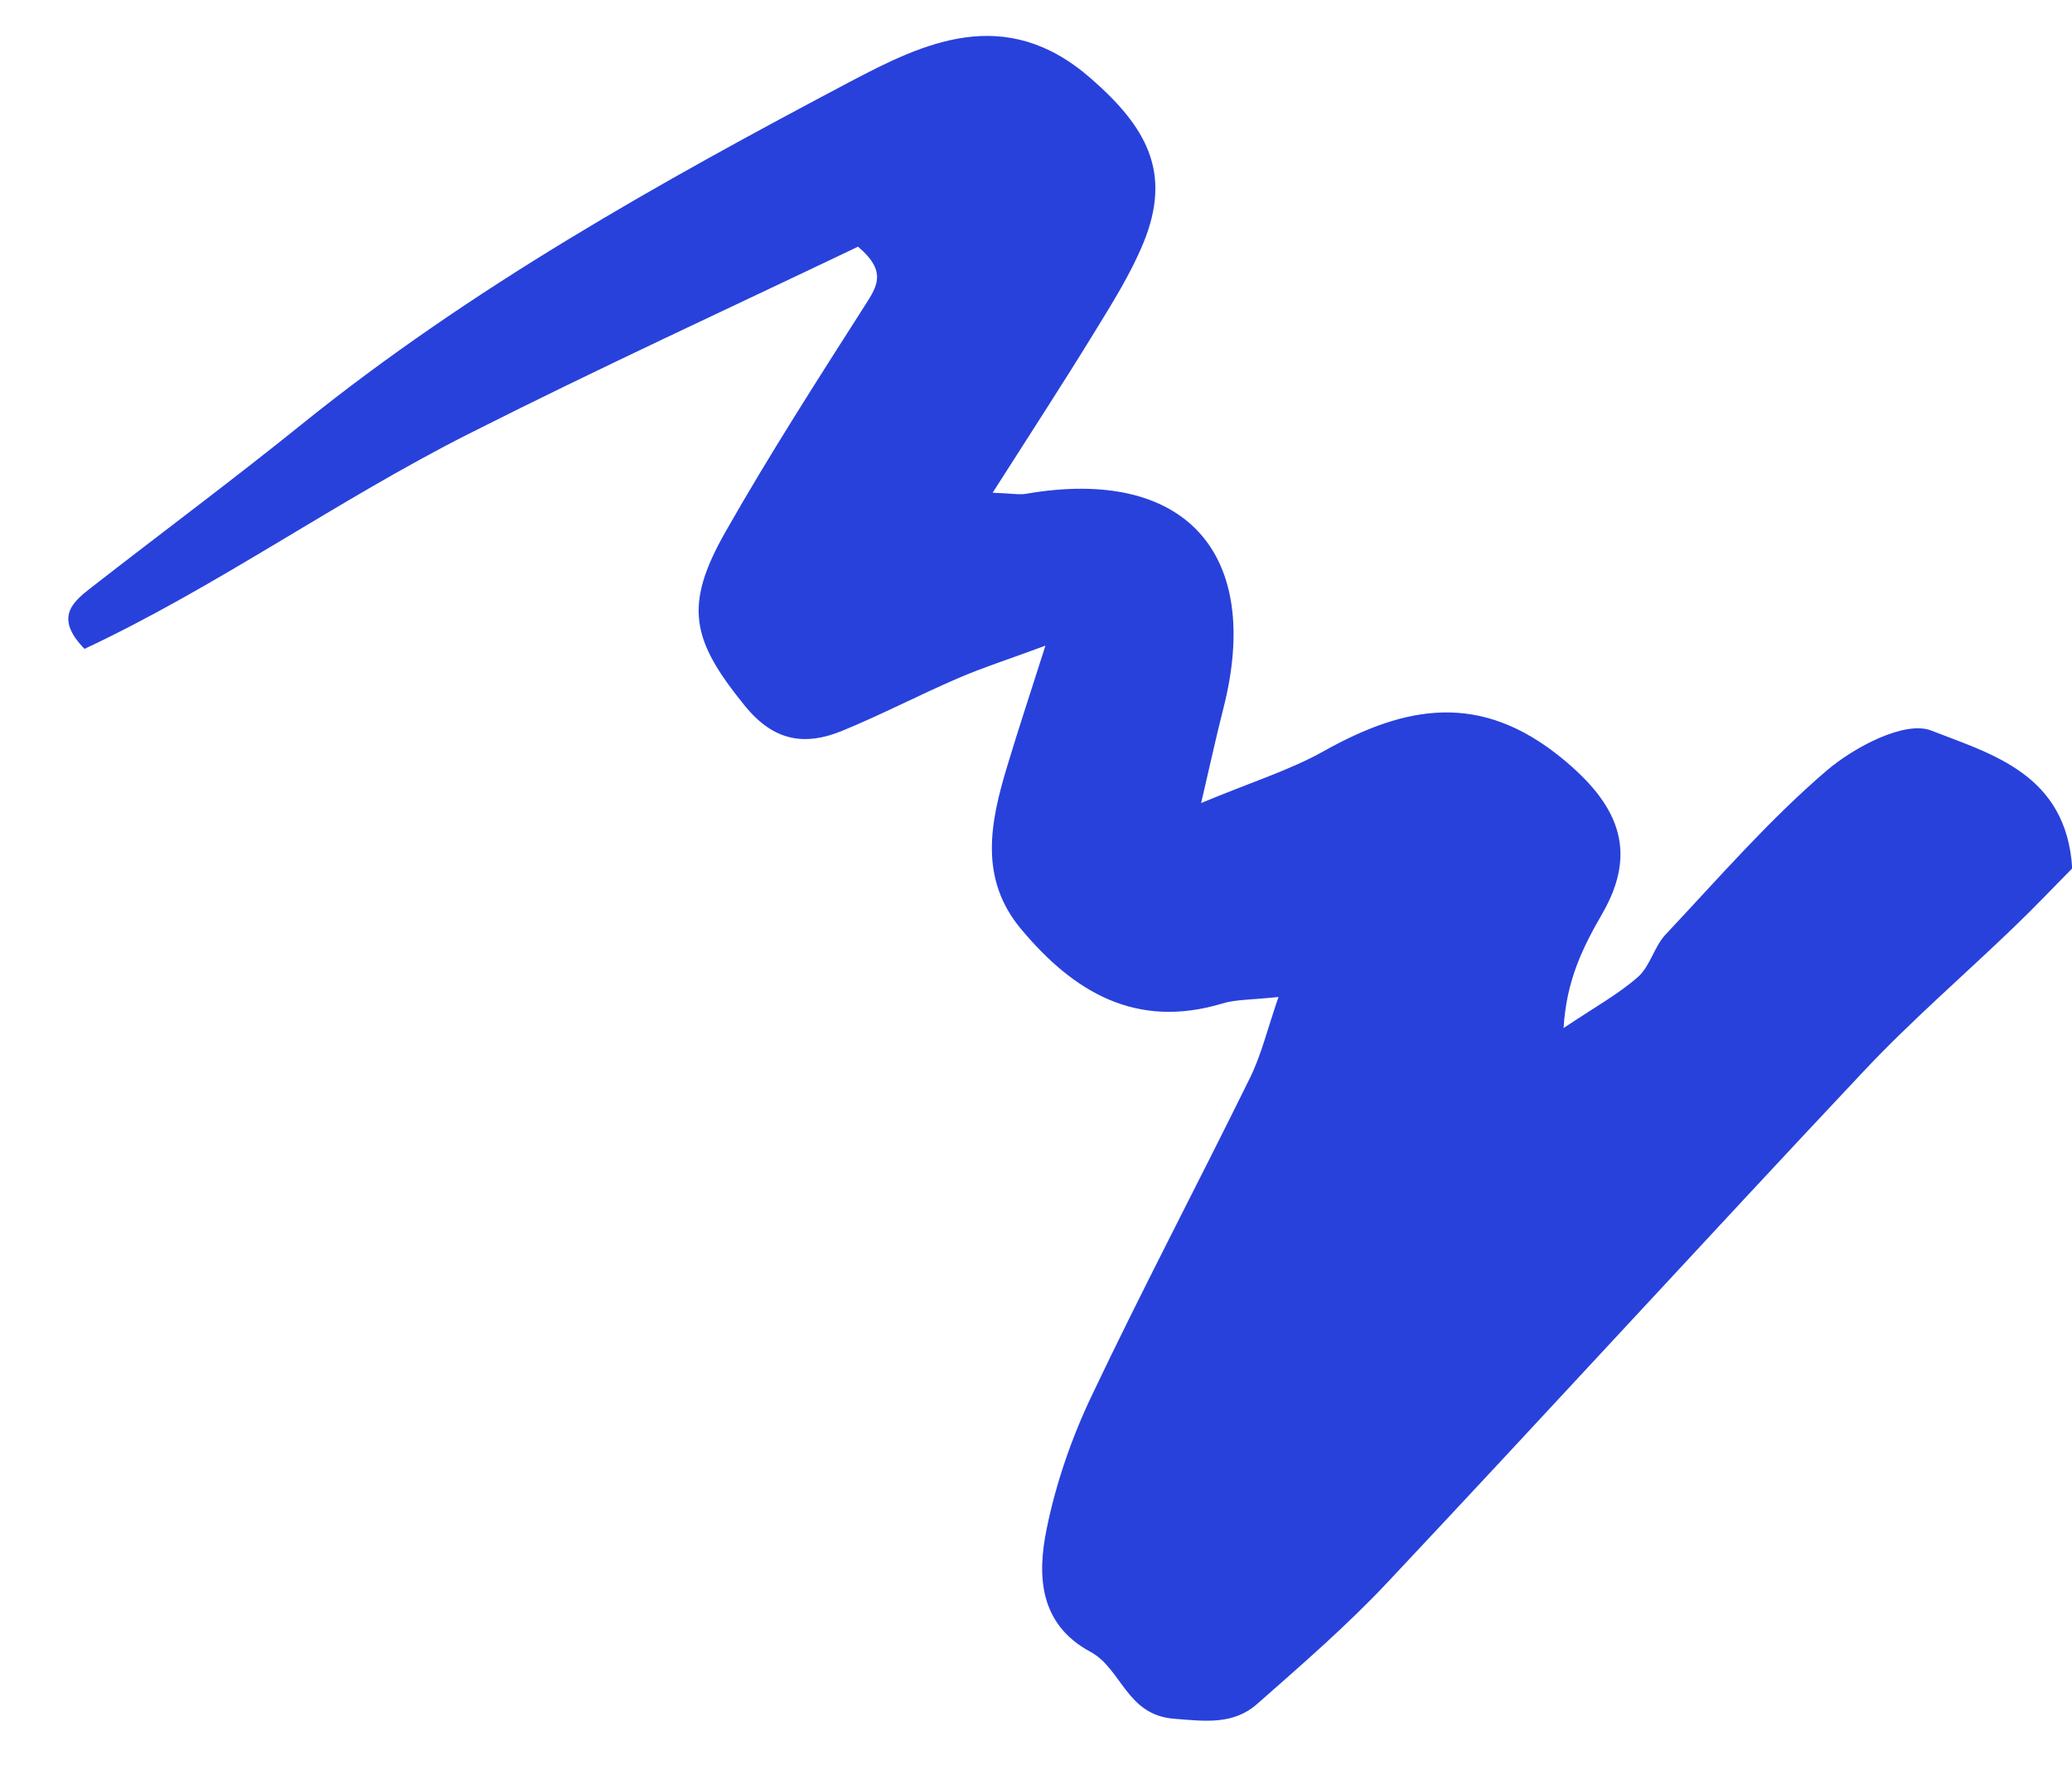 <?xml version="1.0" encoding="UTF-8"?> <svg xmlns="http://www.w3.org/2000/svg" width="27" height="23" viewBox="0 0 27 23" fill="none"><path d="M27.003 11.319C26.928 10.082 25.94 9.826 25.167 9.522C24.825 9.387 24.162 9.736 23.8 10.046C23.045 10.693 22.387 11.454 21.702 12.182C21.555 12.34 21.502 12.594 21.344 12.733C21.086 12.96 20.778 13.128 20.375 13.399C20.412 12.769 20.631 12.338 20.882 11.903C21.358 11.074 21.071 10.471 20.355 9.884C19.286 9.009 18.314 9.195 17.248 9.791C16.805 10.039 16.308 10.193 15.652 10.466C15.772 9.953 15.849 9.595 15.94 9.24C16.462 7.201 15.434 6.078 13.369 6.436C13.281 6.451 13.186 6.431 12.935 6.422C13.41 5.676 13.84 5.017 14.251 4.347C14.486 3.964 14.73 3.578 14.9 3.165C15.273 2.253 14.949 1.661 14.21 1.018C13.095 0.045 12.037 0.559 11.074 1.067C8.59 2.38 6.134 3.754 3.932 5.53C3.028 6.259 2.095 6.952 1.179 7.666C0.942 7.851 0.708 8.053 1.101 8.457C2.816 7.654 4.389 6.524 6.103 5.657C7.794 4.802 9.517 4.011 11.181 3.215C11.557 3.534 11.433 3.726 11.279 3.968C10.655 4.946 10.027 5.923 9.454 6.931C8.902 7.902 9.015 8.348 9.707 9.2C10.085 9.665 10.491 9.725 10.982 9.522C11.49 9.313 11.977 9.058 12.481 8.841C12.802 8.702 13.138 8.595 13.623 8.415C13.425 9.037 13.268 9.511 13.124 9.989C12.904 10.717 12.754 11.446 13.303 12.106C13.989 12.929 14.803 13.418 15.928 13.079C16.104 13.025 16.299 13.033 16.66 12.994C16.514 13.417 16.437 13.746 16.291 14.043C15.609 15.431 14.887 16.798 14.224 18.195C13.964 18.741 13.761 19.329 13.64 19.921C13.513 20.533 13.54 21.168 14.208 21.528C14.619 21.75 14.675 22.351 15.297 22.401C15.708 22.434 16.07 22.482 16.381 22.209C16.961 21.698 17.549 21.189 18.077 20.627C20.157 18.414 22.207 16.172 24.287 13.96C24.905 13.302 25.593 12.71 26.244 12.083C26.519 11.819 26.782 11.541 27.002 11.319L27.003 11.319Z" fill="#2841DB"></path></svg> 